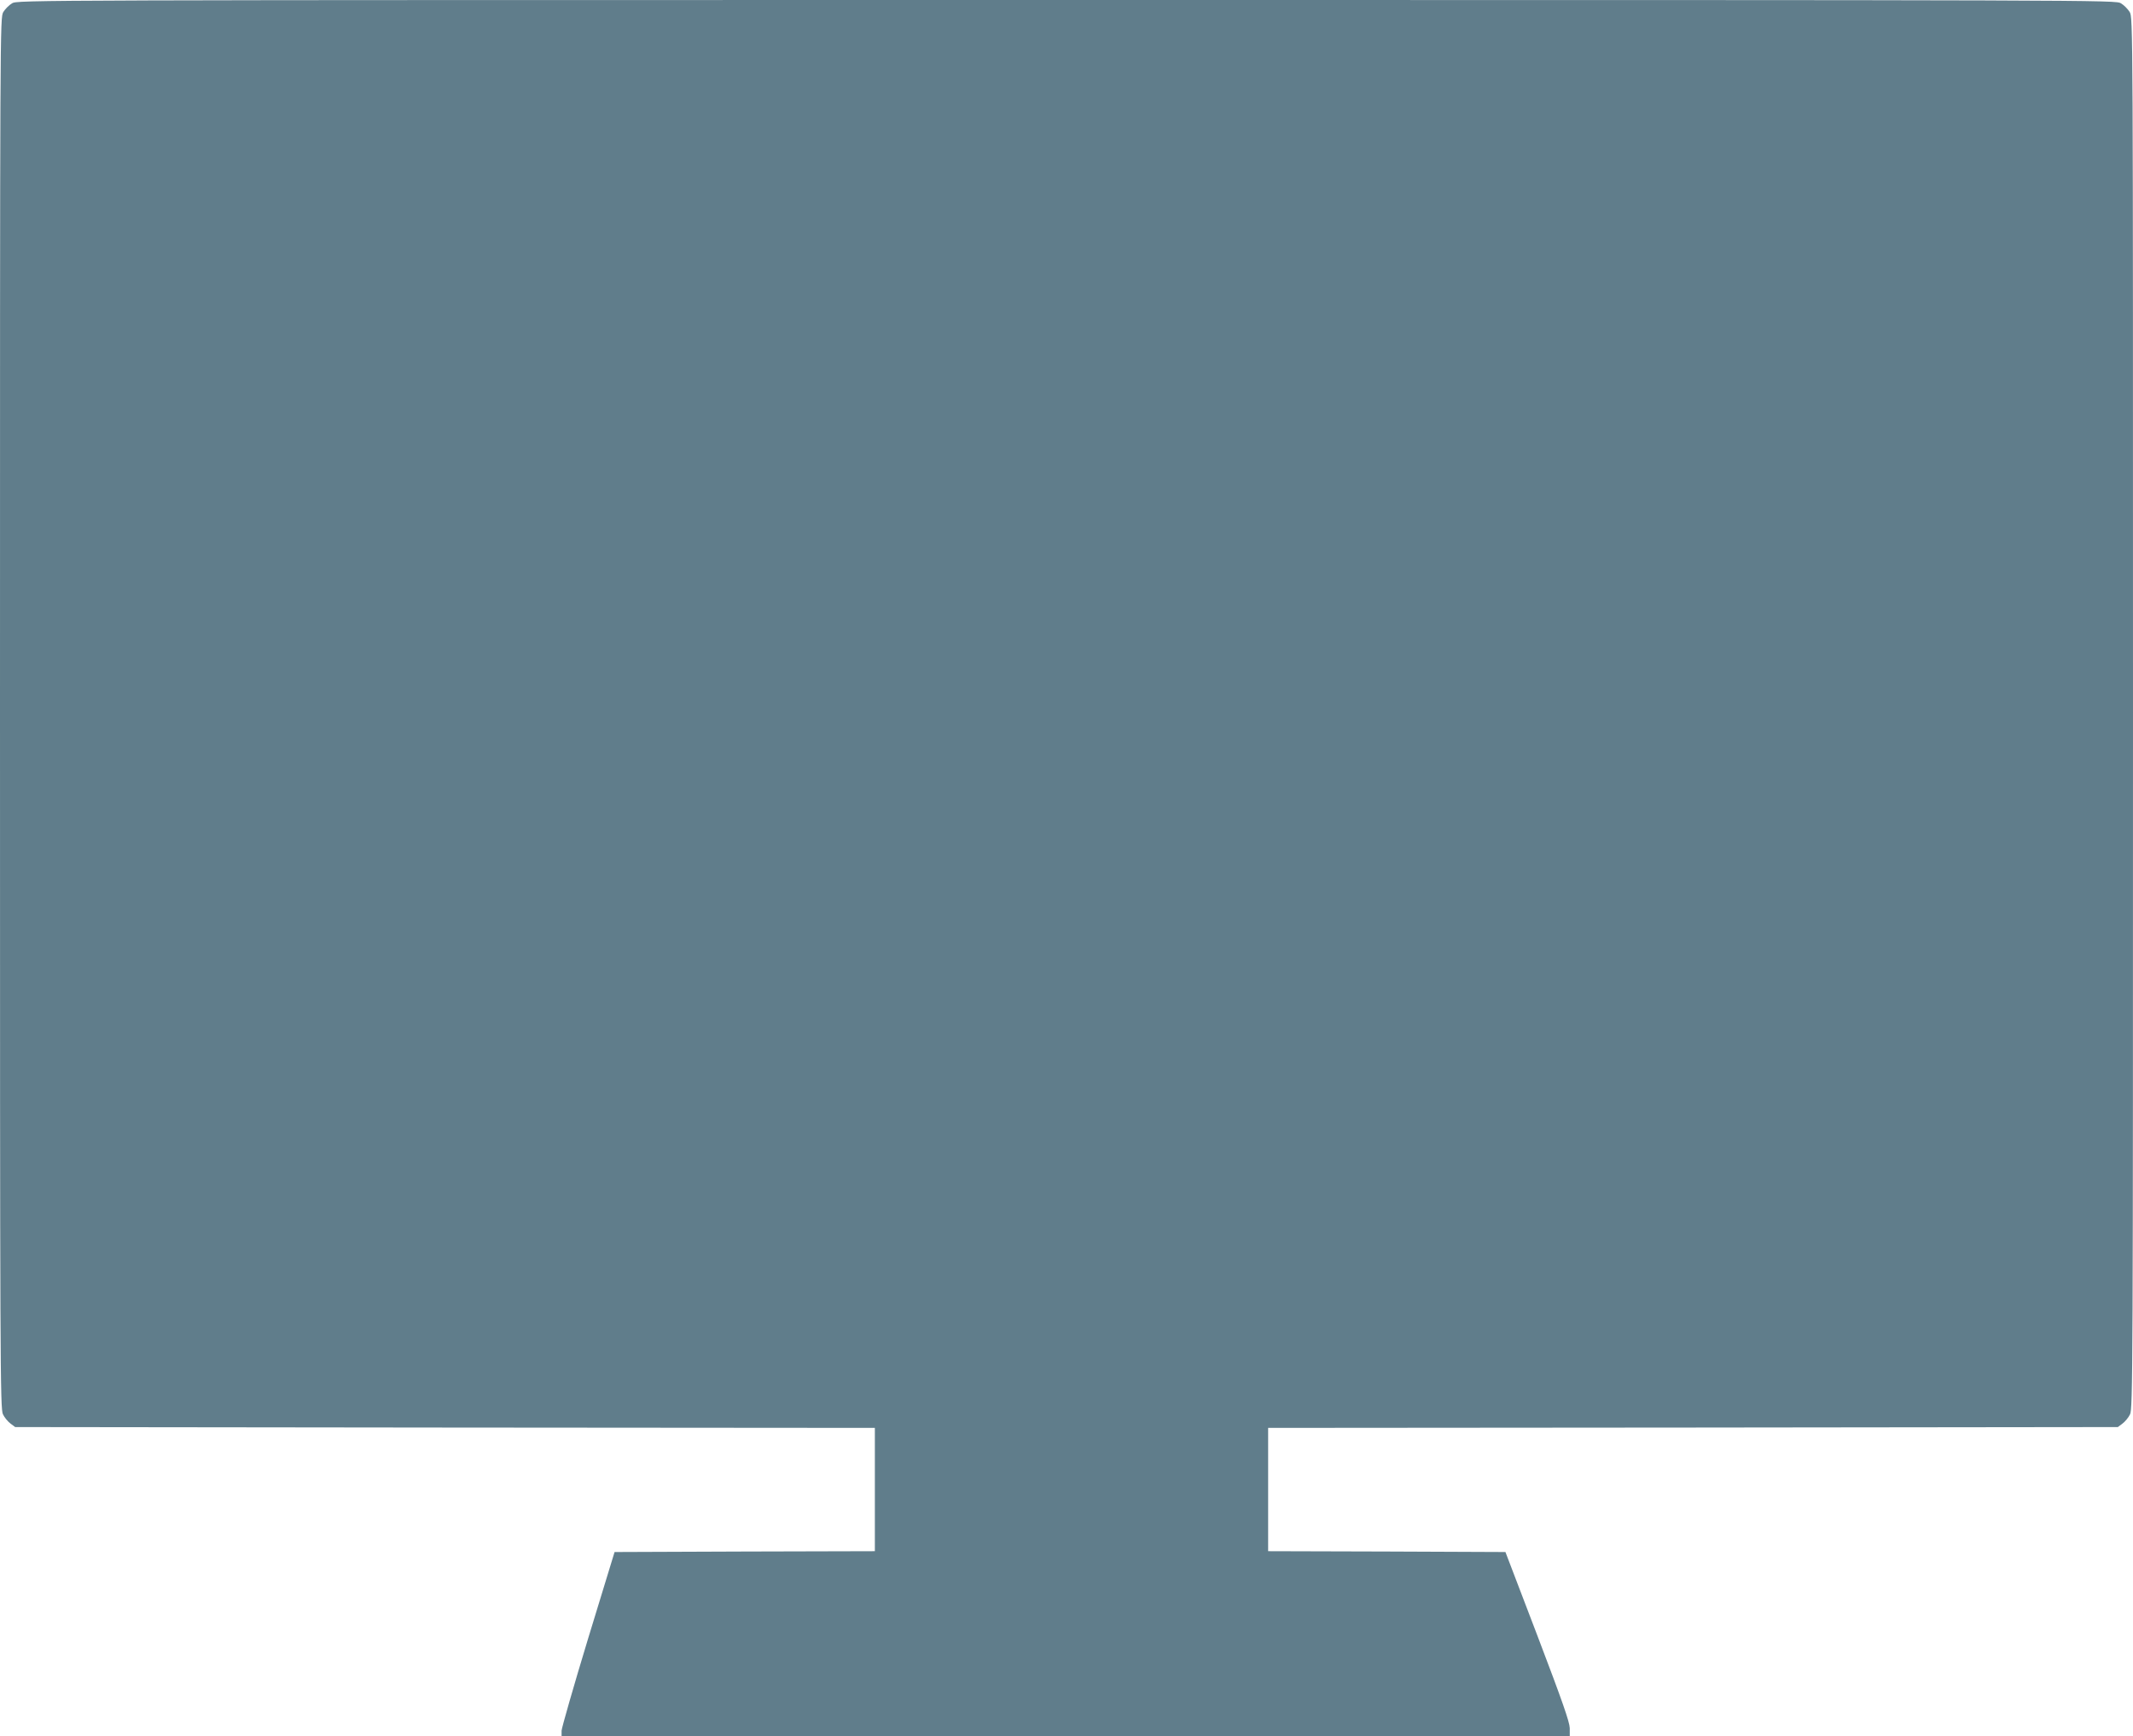<?xml version="1.0" standalone="no"?>
<!DOCTYPE svg PUBLIC "-//W3C//DTD SVG 20010904//EN"
 "http://www.w3.org/TR/2001/REC-SVG-20010904/DTD/svg10.dtd">
<svg version="1.0" xmlns="http://www.w3.org/2000/svg"
 width="1280pt" height="1042pt" viewBox="0 0 1280 1042"
 preserveAspectRatio="xMidYMid meet">
<g transform="translate(0,1042) scale(0.1,-0.1)"
fill="#607d8b" stroke="none">
<path d="M72 10400 c-18 -11 -41 -34 -52 -52 -20 -33 -20 -60 -20 -4208 0
-3955 1 -4177 18 -4209 9 -19 30 -44 45 -55 l28 -21 2580 -3 2579 -2 0 -370 0
-370 -781 -2 -781 -3 -159 -520 c-87 -286 -158 -535 -159 -552 l0 -33 3025 0
3025 0 0 48 c-1 37 -43 158 -193 552 l-193 505 -712 3 -712 2 0 370 0 370
2549 2 2550 3 28 21 c15 11 36 36 45 55 17 32 18 254 18 4209 0 4148 0 4175
-20 4208 -11 18 -34 41 -52 52 -33 20 -64 20 -6328 20 -6264 0 -6295 0 -6328
-20z"/>
</g>
</svg>

